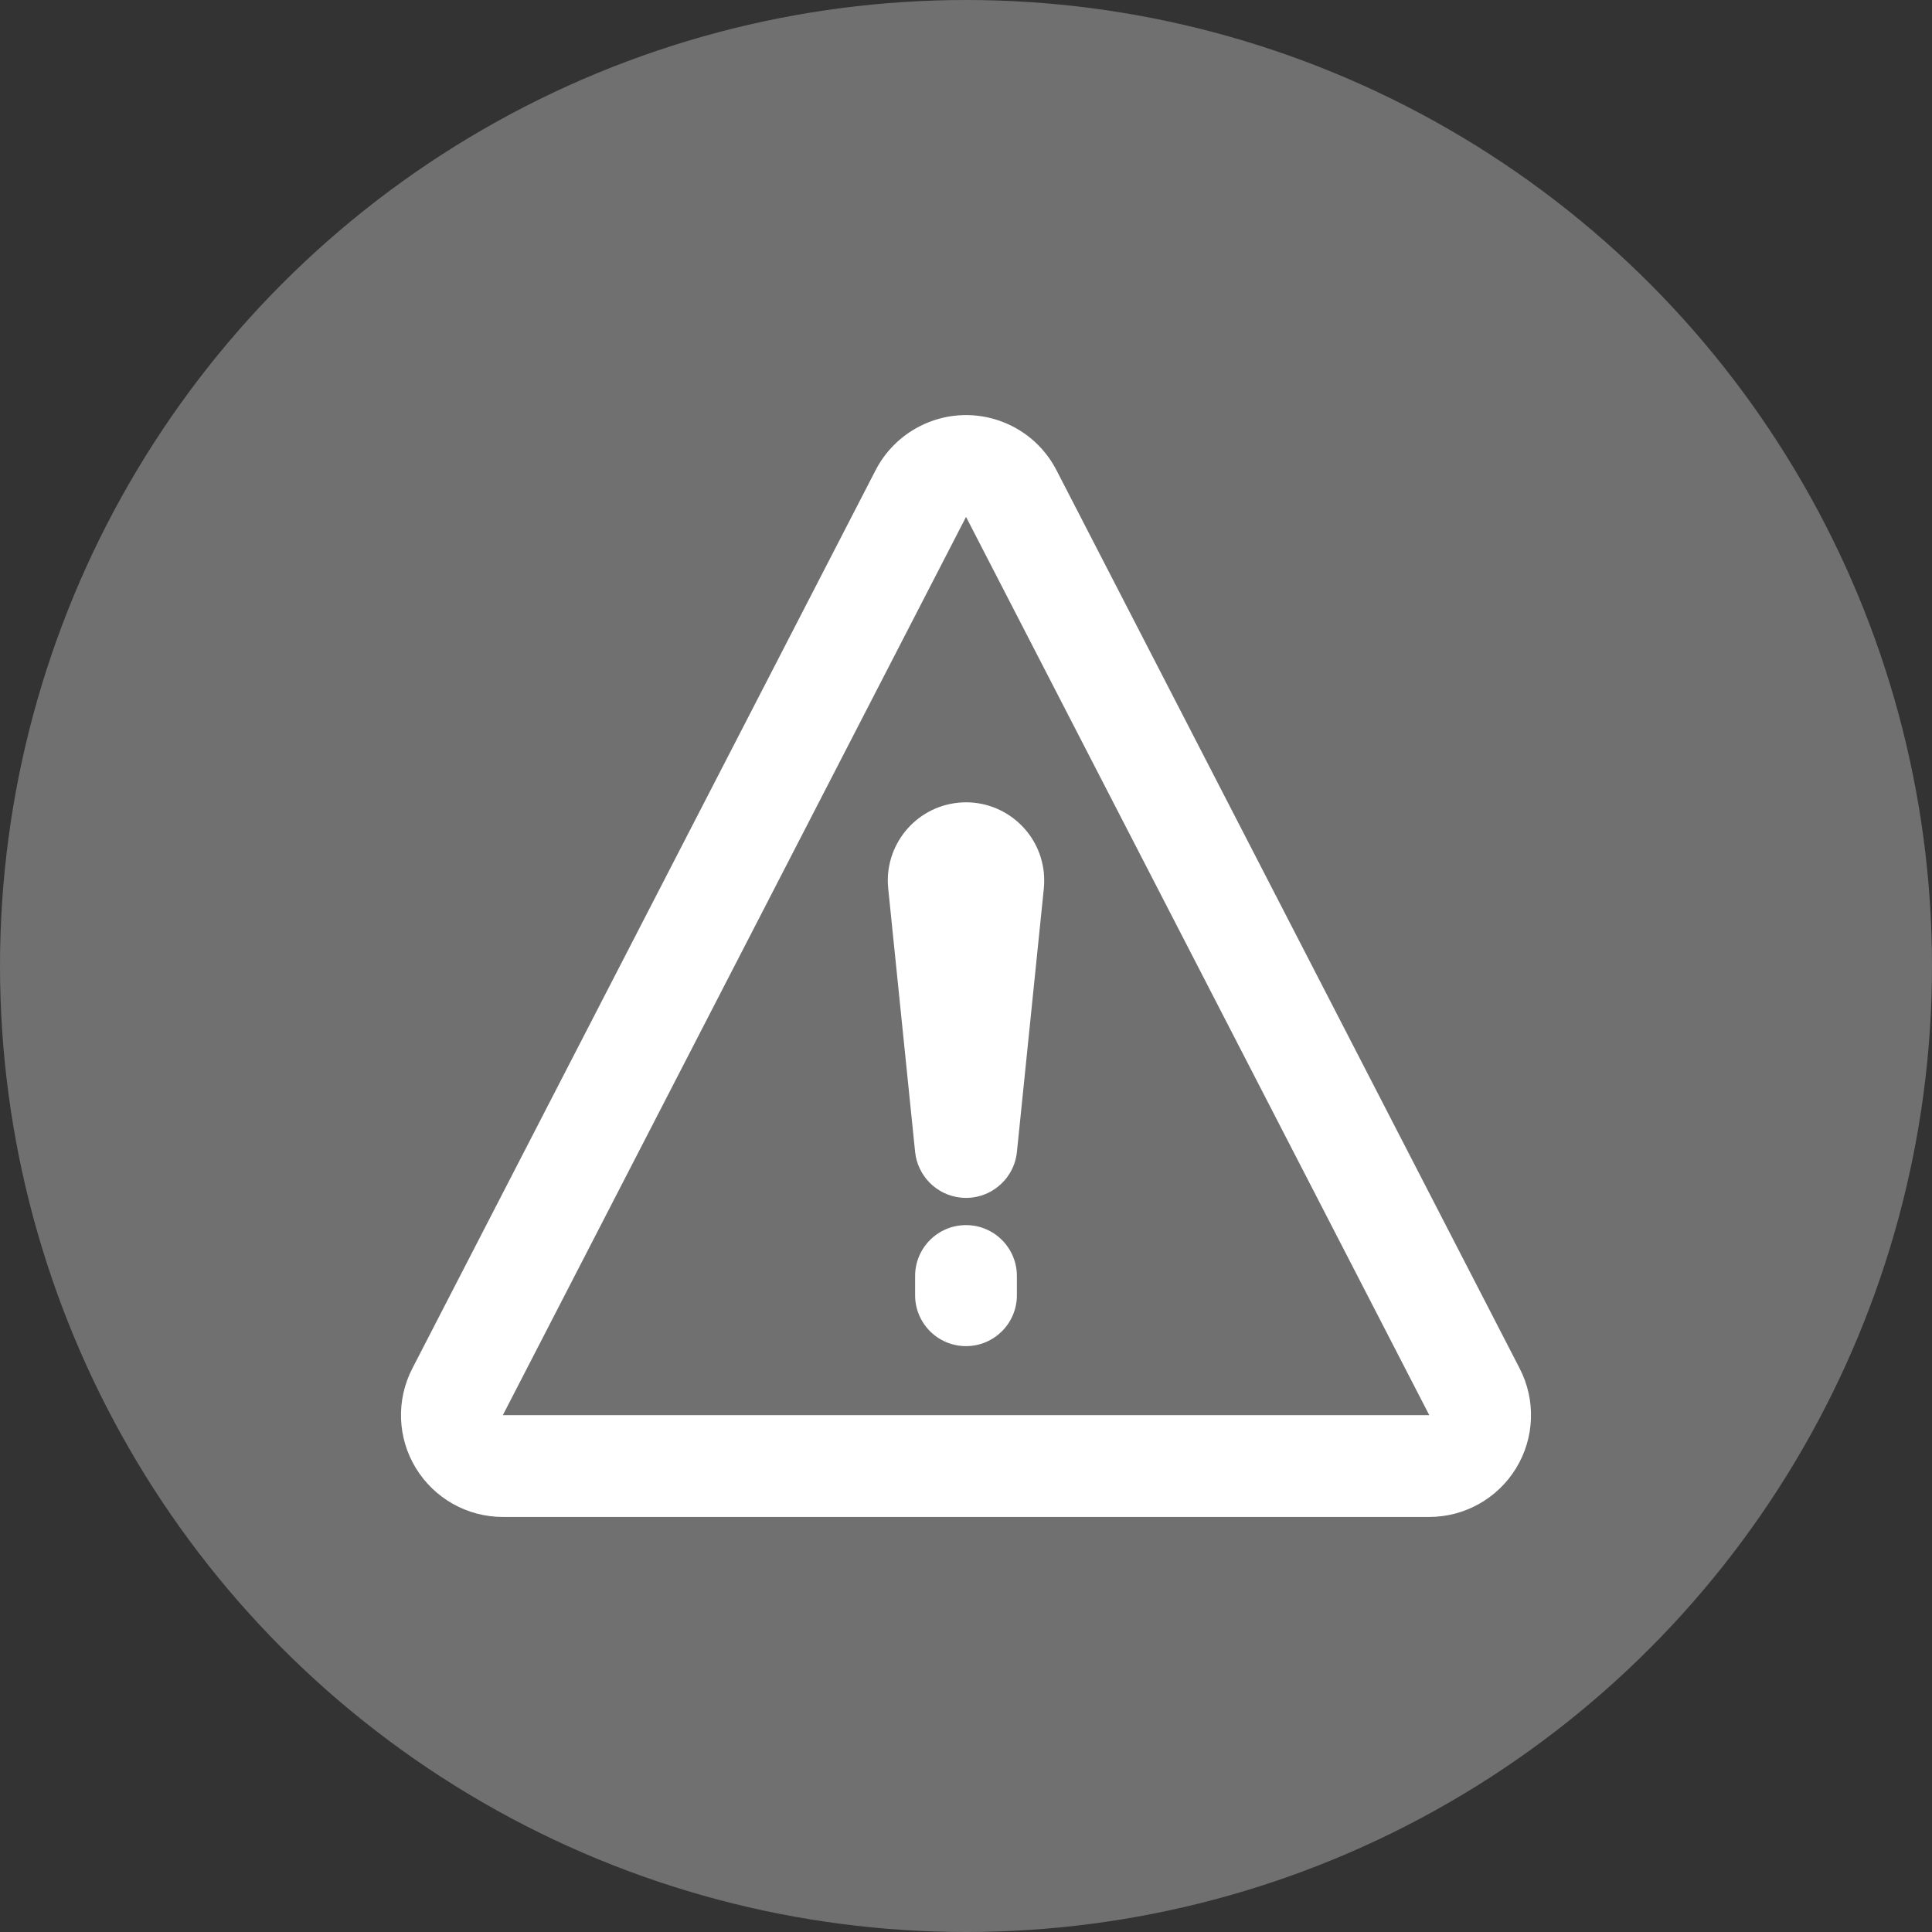 <svg width="53" height="53" viewBox="0 0 53 53" fill="none" xmlns="http://www.w3.org/2000/svg">
<rect x="0" y="0" width="53" height="53" fill="#333333" stroke="none"/>
<circle cx="26.5" cy="26.5" r="26.5" fill="white" fill-opacity="0.3"/>
<path d="M41.689 37.541L28.983 12.901C28.277 11.53 26.594 10.991 25.224 11.697C24.707 11.963 24.286 12.383 24.02 12.899L11.311 37.541C10.864 38.407 10.901 39.443 11.408 40.274C11.915 41.105 12.819 41.614 13.792 41.614H39.208C40.181 41.614 41.085 41.106 41.592 40.274C42.099 39.443 42.136 38.407 41.689 37.541ZM13.794 38.822L26.501 14.18L39.209 38.822H13.794Z" fill="white"/>
<path d="M24.366 24.374L25.104 31.6C25.17 32.249 25.684 32.785 26.358 32.854C27.129 32.933 27.818 32.371 27.897 31.6L28.635 24.374C28.648 24.236 28.649 24.082 28.635 23.938C28.515 22.76 27.461 21.901 26.283 22.021C25.104 22.142 24.246 23.196 24.366 24.374ZM26.5 33.608C25.729 33.608 25.104 34.233 25.104 35.004V35.532C25.104 36.303 25.729 36.928 26.5 36.928C27.271 36.928 27.897 36.301 27.896 35.532V35.004C27.896 34.233 27.271 33.608 26.5 33.608Z" fill="white"/>
</svg>
